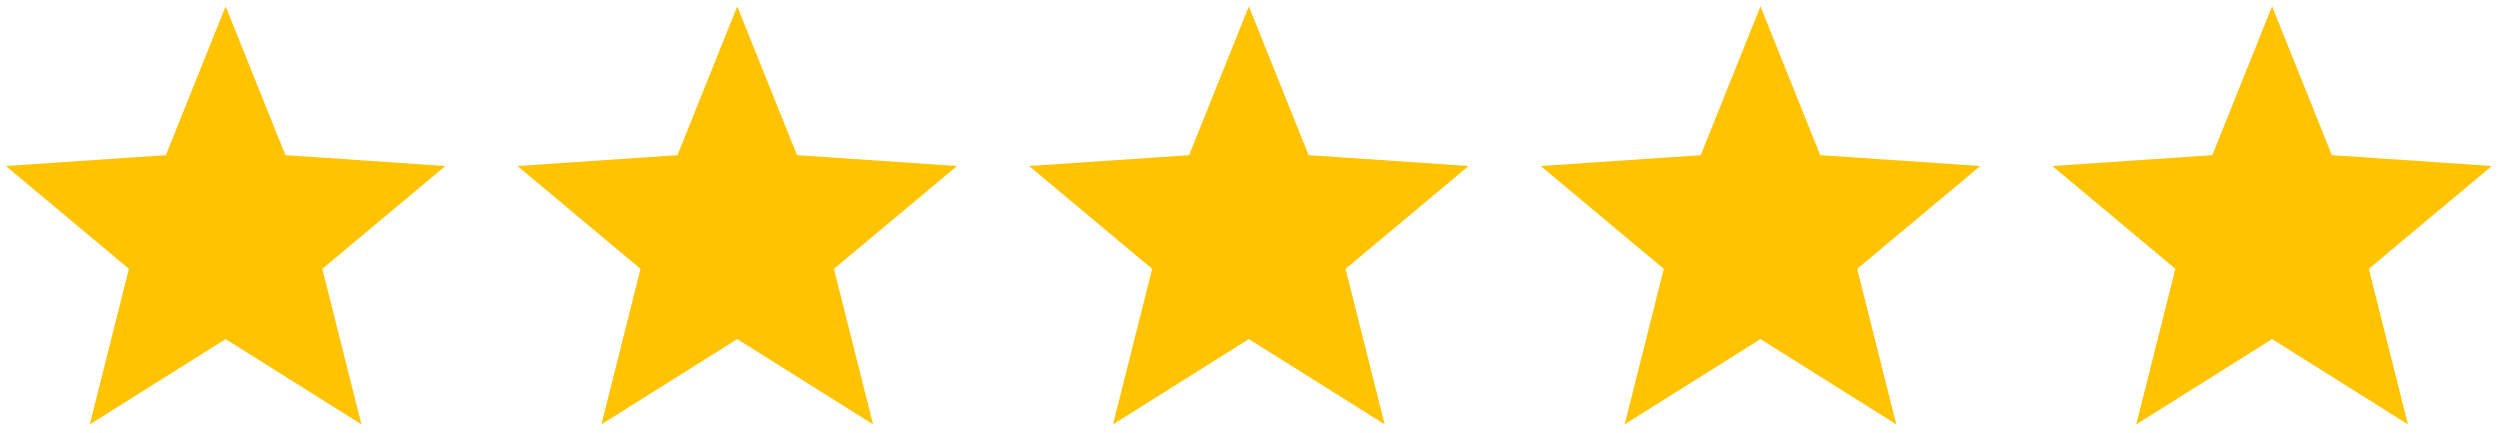 <svg xmlns="http://www.w3.org/2000/svg" width="150" height="26" viewBox="0 0 150 26" fill="none">
  <g clip-path="url(#clip0_2004_459)">
    <path d="M13.537 20.345L5.388 25.461L7.735 16.13L0.351 9.96L9.952 9.309L13.537 0.38L17.123 9.309L26.723 9.96L19.339 16.13L21.686 25.461L13.537 20.345Z" fill="#FFC300"/>
    <path d="M44.234 20.345L36.085 25.461L38.432 16.13L31.048 9.96L40.648 9.309L44.234 0.38L47.82 9.309L57.42 9.96L50.036 16.13L52.383 25.461L44.234 20.345Z" fill="#FFC300"/>
    <path d="M74.931 20.345L66.781 25.461L69.129 16.13L61.745 9.96L71.345 9.309L74.931 0.38L78.517 9.309L88.117 9.96L80.733 16.13L83.081 25.461L74.931 20.345Z" fill="#FFC300"/>
    <path d="M105.628 20.345L97.479 25.461L99.827 16.13L92.442 9.96L102.043 9.309L105.628 0.38L109.214 9.309L118.814 9.96L111.43 16.13L113.778 25.461L105.628 20.345Z" fill="#FFC300"/>
    <path d="M136.325 20.345L128.176 25.461L130.523 16.13L123.139 9.96L132.74 9.309L136.325 0.38L139.911 9.309L149.511 9.96L142.128 16.13L144.475 25.461L136.325 20.345Z" fill="#FFC300"/>
  </g>
  <defs>
    <clipPath id="clip0_2004_459">
      <rect width="149.16" height="25.081" fill="white" transform="translate(0.351 0.38)"/>
    </clipPath>
  </defs>
</svg>